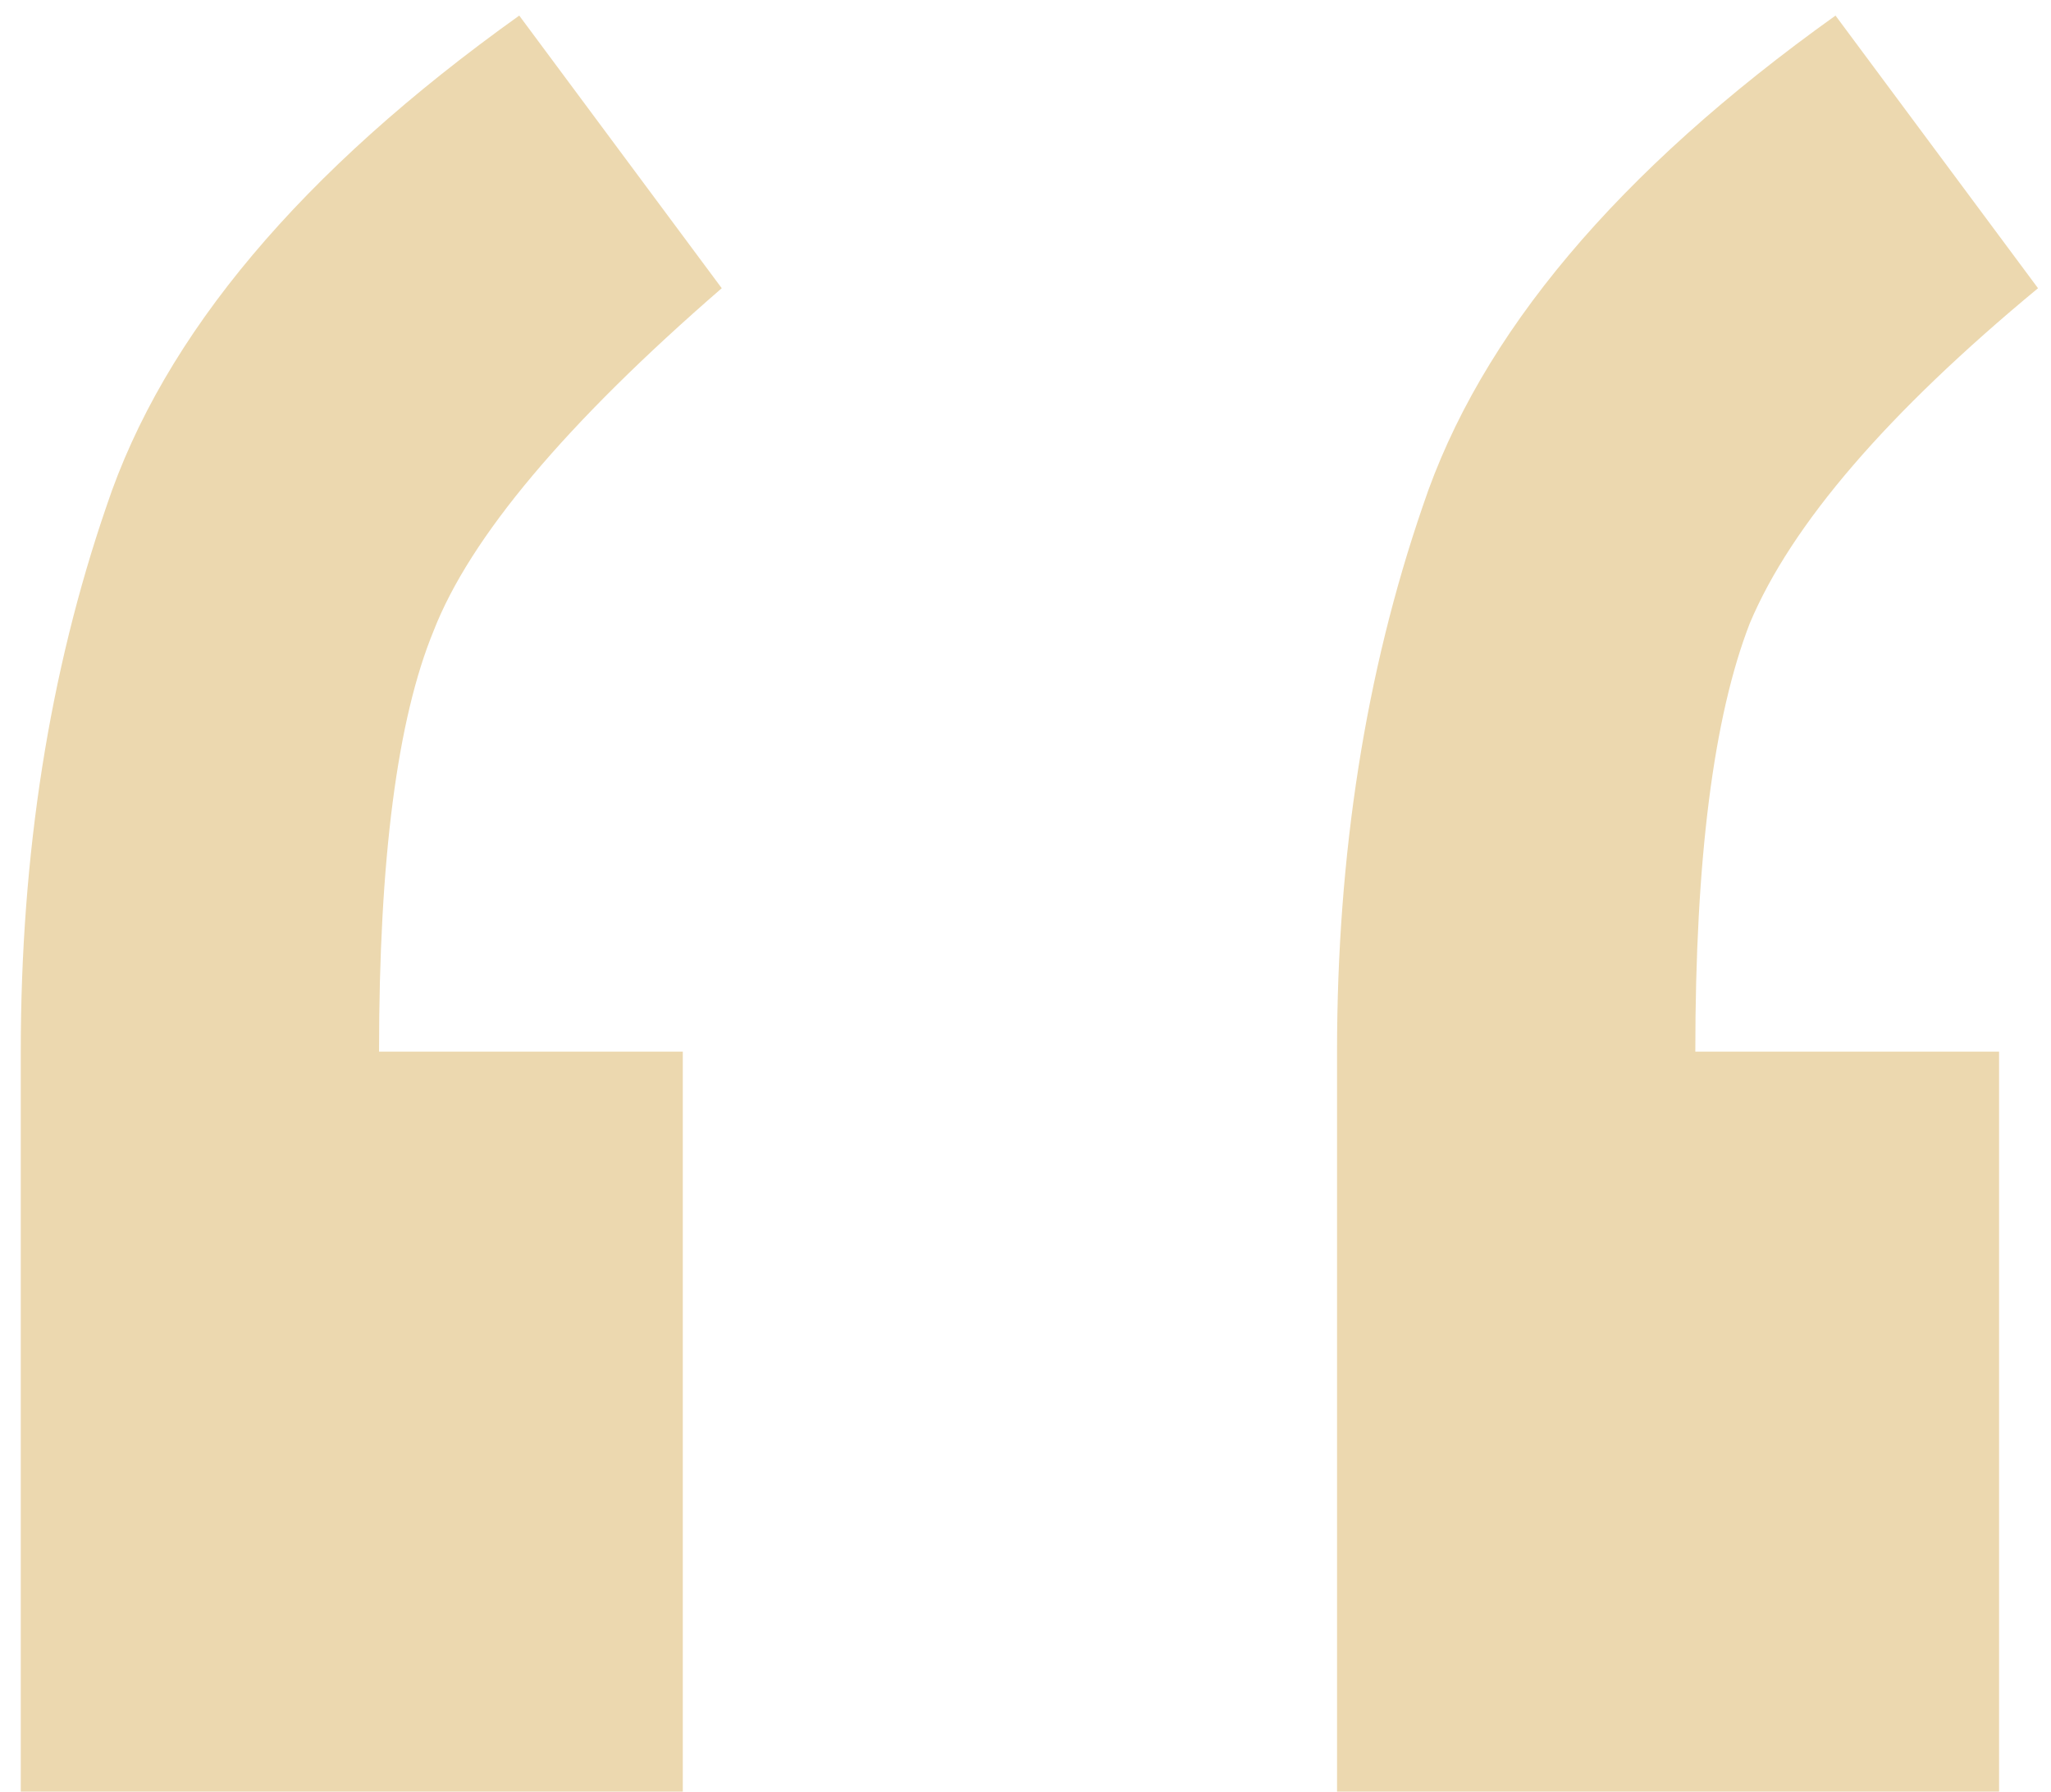 <svg width="79" height="69" viewBox="0 0 79 69" fill="none" xmlns="http://www.w3.org/2000/svg">
<path d="M51.5 69V40.5C51.5 32.9 52.6 25.9 54.8 19.5C57 12.9 62.3 6.6 70.7 0.6L78.5 11.1C72.7 15.9 69 20.2 67.4 24C66 27.6 65.3 33.1 65.3 40.5H77V69H51.5ZM0.8 69V40.5C0.8 32.9 1.9 25.9 4.1 19.5C6.3 12.9 11.6 6.6 20 0.6L27.8 11.1C21.8 16.3 18.1 20.7 16.7 24.3C15.3 27.7 14.6 33.1 14.6 40.5H26.3V69H0.8Z" fill="#ECD8AF"/>
</svg>